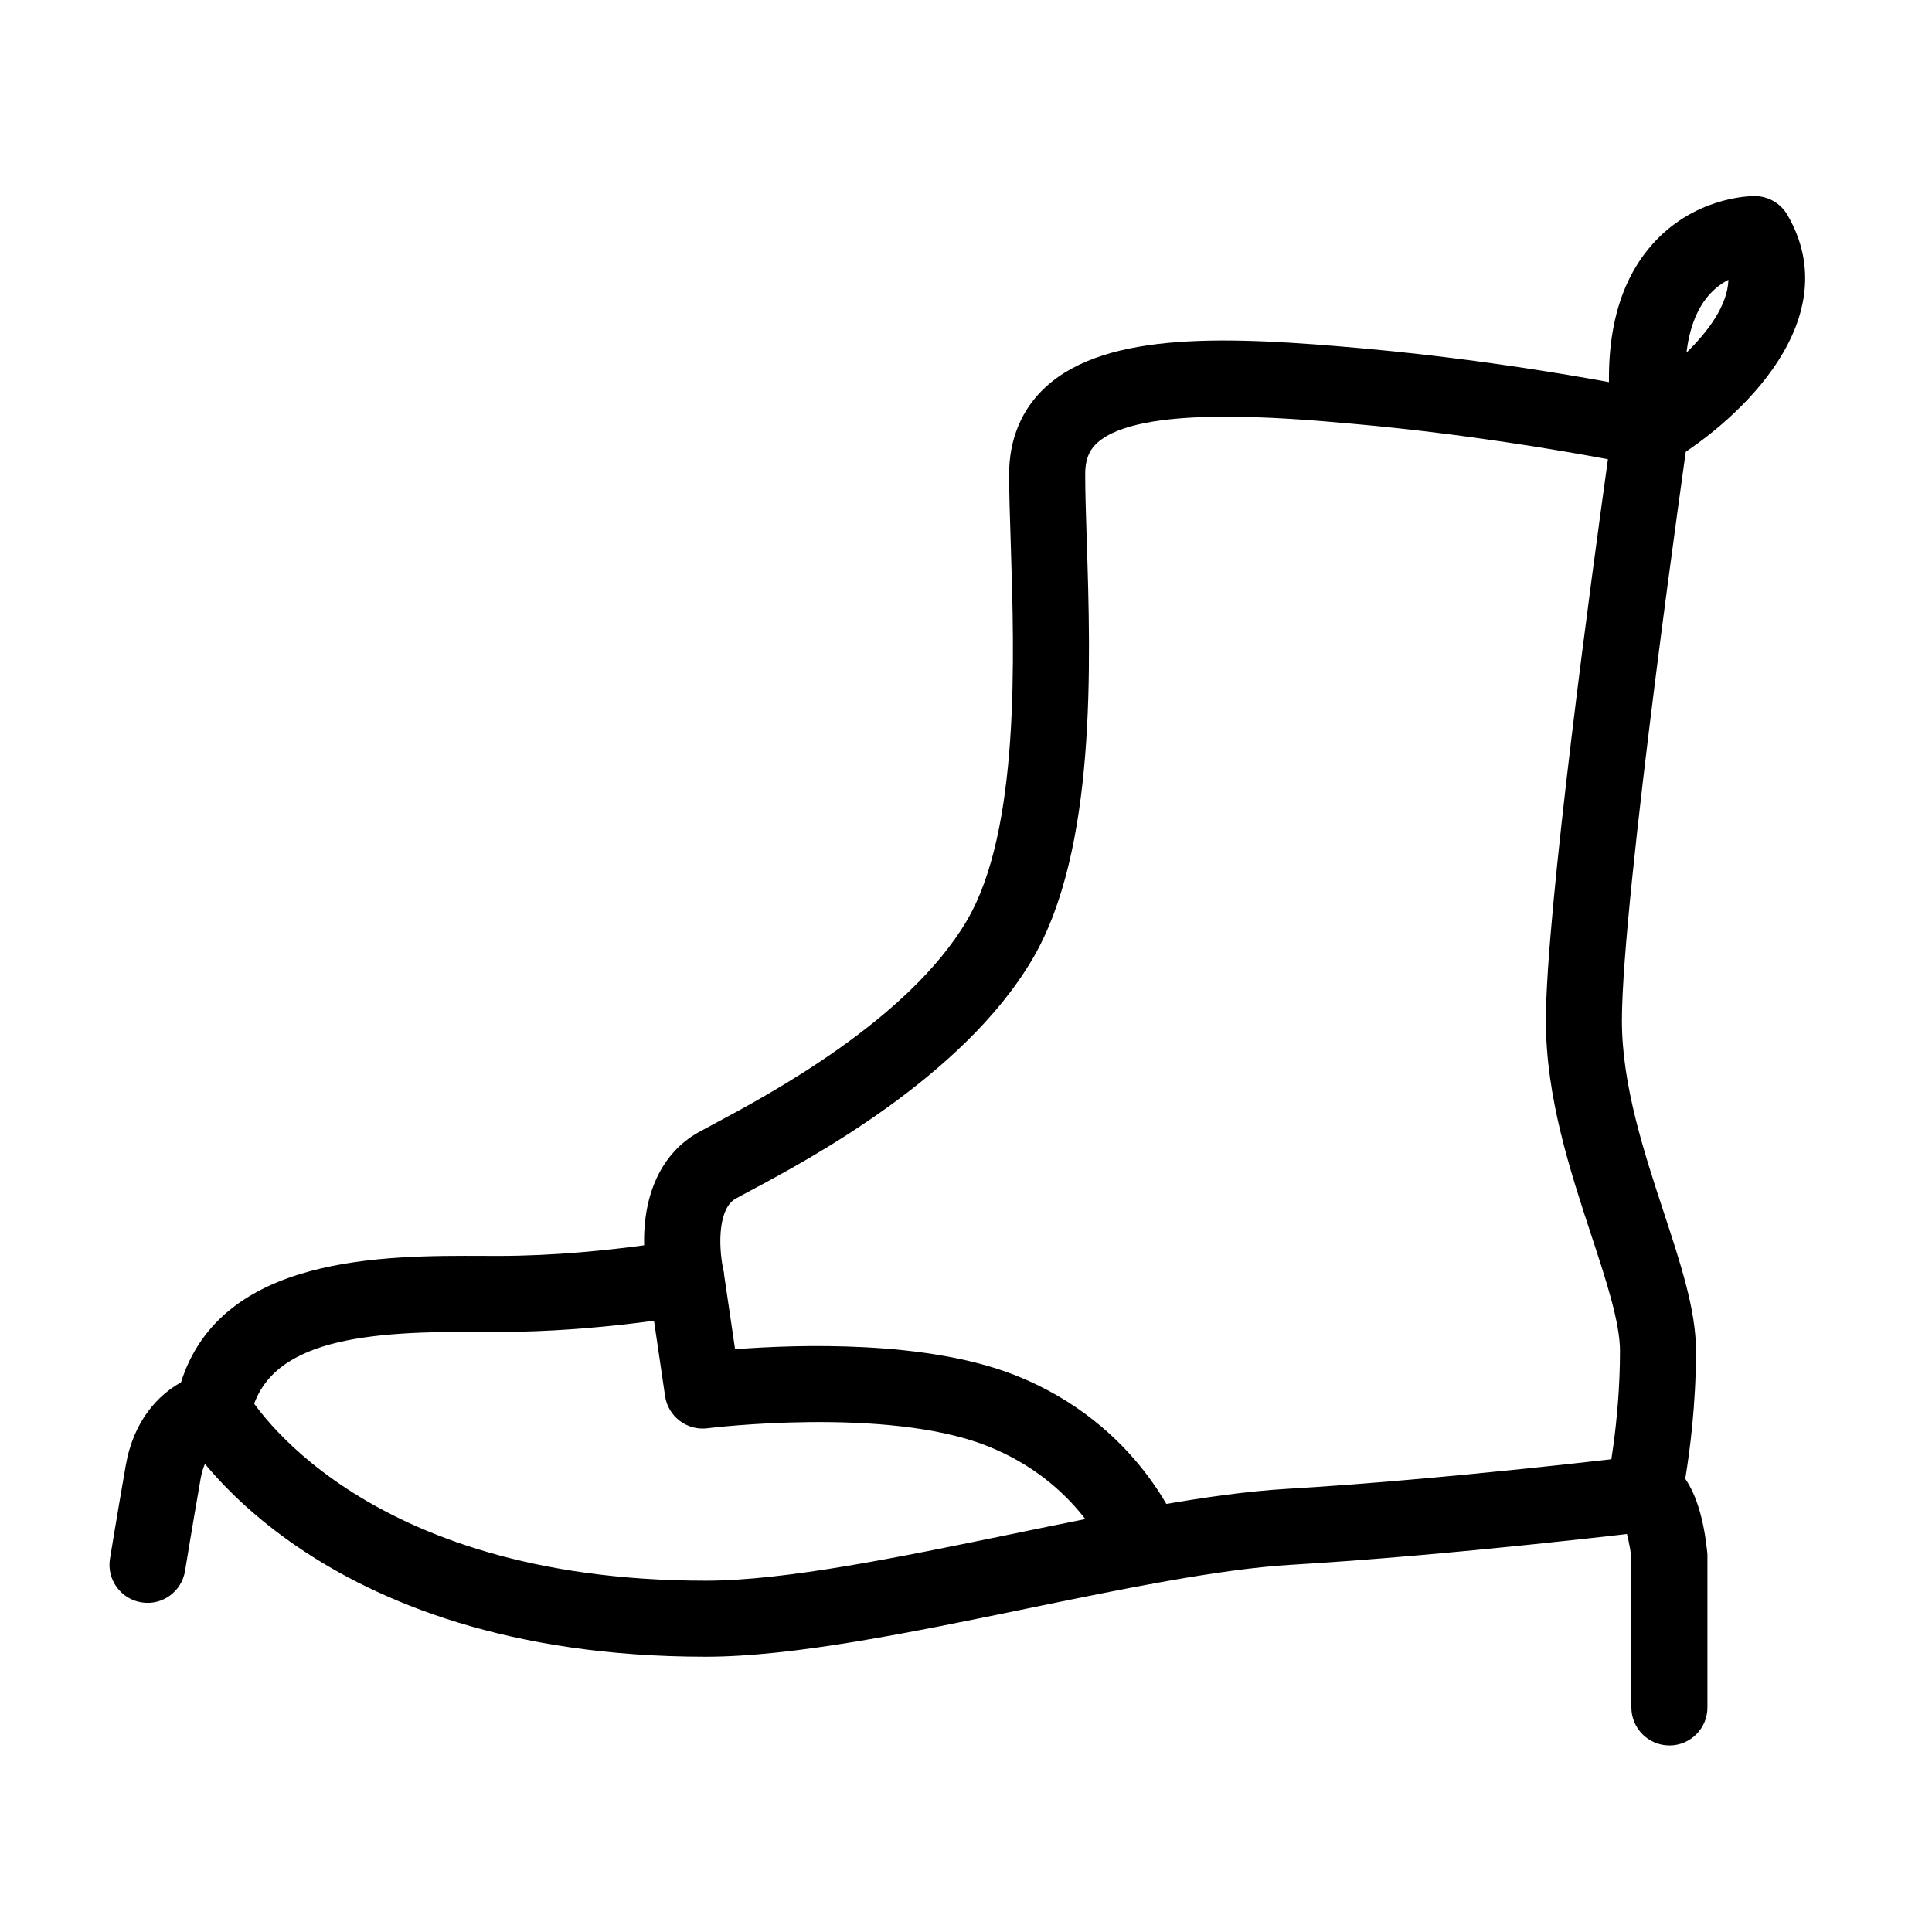 <?xml version="1.0" encoding="UTF-8"?>
<!-- Uploaded to: SVG Repo, www.svgrepo.com, Generator: SVG Repo Mixer Tools -->
<svg fill="#000000" width="800px" height="800px" version="1.1" viewBox="144 144 512 512" xmlns="http://www.w3.org/2000/svg">
 <g>
  <path d="m586.41 606.56c-5.562 0-10.078-4.516-10.078-10.078v-39.734c-0.352-2.918-1.098-6.316-1.77-8.238-1.047-0.613-1.996-1.422-2.769-2.394-1.914-2.379-2.644-5.496-1.996-8.48 0.035-0.156 3.516-16.289 3.516-35.625 0-7.551-3.684-18.758-7.586-30.621-5.648-17.176-12.051-36.641-12.051-56.914 0-28.605 12.281-118.97 16.445-148.77-13.055-2.445-38.543-6.793-67.027-9.34-18.582-1.668-57.242-5.125-68.336 5.023-1.477 1.352-3.168 3.508-3.168 8.242 0 4.914 0.195 10.879 0.406 17.547 1.059 32.66 2.648 82.023-14.391 111-18.395 31.277-59.32 53.125-74.727 61.359-1.633 0.871-2.977 1.586-3.961 2.141-4.328 2.434-4.715 11.473-3.246 18.836 0.527 2.644-0.023 5.394-1.543 7.633-1.512 2.231-3.859 3.769-6.516 4.258-1.012 0.188-25.141 4.574-51.574 4.574l-4.062-0.012c-30.113-0.227-57.551 1.551-61.617 22.695-0.852 4.43-3.652 7.633-8.141 8.02-0.309 0.109-3.879 1.422-5.047 8.176-2.504 14.395-4.125 24.418-4.133 24.449-0.891 5.488-6.031 9.234-11.562 8.332-5.492-0.891-9.227-6.066-8.332-11.562 0 0 1.641-10.121 4.172-24.672 2.086-11.992 8.66-18.742 14.645-22.066 10.676-33.77 53.82-33.625 80.09-33.523l3.984 0.012c15.074 0 29.633-1.582 38.672-2.82-0.324-13.684 4.727-24.496 14.324-29.895 1.078-0.605 2.555-1.391 4.348-2.352 14.035-7.496 51.328-27.414 66.852-53.801 14.078-23.93 12.602-69.781 11.621-100.12-0.227-6.922-0.422-13.109-0.422-18.203 0-9.305 3.359-17.297 9.723-23.109 16.297-14.906 48.895-13.34 83.738-10.227 42.316 3.789 77.184 11.203 78.645 11.523 5.18 1.109 8.613 6.039 7.863 11.281-0.172 1.23-17.574 123.1-17.574 155.38 0 17.043 5.863 34.883 11.039 50.621 4.613 14.02 8.594 26.137 8.594 36.914 0 14.273-1.668 26.789-2.848 33.867 2.941 4.273 4.906 10.727 5.805 19.234 0.055 0.355 0.074 0.715 0.074 1.066v40.305c0 5.562-4.516 10.074-10.078 10.074z"/>
  <path d="m331.05 583.05c-104.65 0-138.01-57.93-139.38-60.391-2.699-4.867-0.945-11.004 3.918-13.703 4.867-2.684 11-0.945 13.703 3.918 1.137 1.988 29.703 50.023 121.76 50.023 21.07 0 51.449-6.258 80.832-12.305 27.008-5.562 52.523-10.816 73.078-12.027 42.023-2.473 93.32-8.695 93.836-8.758 5.488-0.645 10.543 3.258 11.227 8.781 0.676 5.527-3.254 10.551-8.781 11.227-0.523 0.066-52.445 6.363-95.094 8.867-19.098 1.129-45.07 6.473-70.195 11.648-30.375 6.254-61.781 12.719-84.902 12.719z"/>
  <path d="m447.43 563.88c-4.117 0-7.984-2.551-9.473-6.641-0.297-0.77-8.012-20.48-32.492-30.102-26.672-10.469-73.504-4.695-73.98-4.629-5.422 0.691-10.438-3.102-11.234-8.531l-4.414-30.016c-0.812-5.508 2.996-10.625 8.504-11.438 5.461-0.832 10.625 2.992 11.438 8.504l3.023 20.535c16.617-1.273 50.586-2.394 74.039 6.82 33.242 13.055 43.637 40.809 44.062 41.977 1.898 5.234-0.801 11.012-6.031 12.906-1.137 0.418-2.297 0.613-3.441 0.613z"/>
  <path d="m581.48 267.75c-1.477 0-2.957-0.324-4.328-0.977-3.047-1.449-5.168-4.332-5.648-7.68-3.113-21.887 0.281-38.707 10.082-50.004 11.074-12.766 25.758-13.133 27.395-13.133 3.594 0 6.914 1.91 8.711 5.019 15.863 27.32-12.035 53.93-31.02 65.34-1.586 0.949-3.387 1.434-5.191 1.434zm20.57-49.602c-1.809 0.945-3.727 2.336-5.438 4.367-3.008 3.578-4.914 8.621-5.684 14.934 5.688-5.559 10.902-12.473 11.121-19.301z"/>
 </g>
</svg>